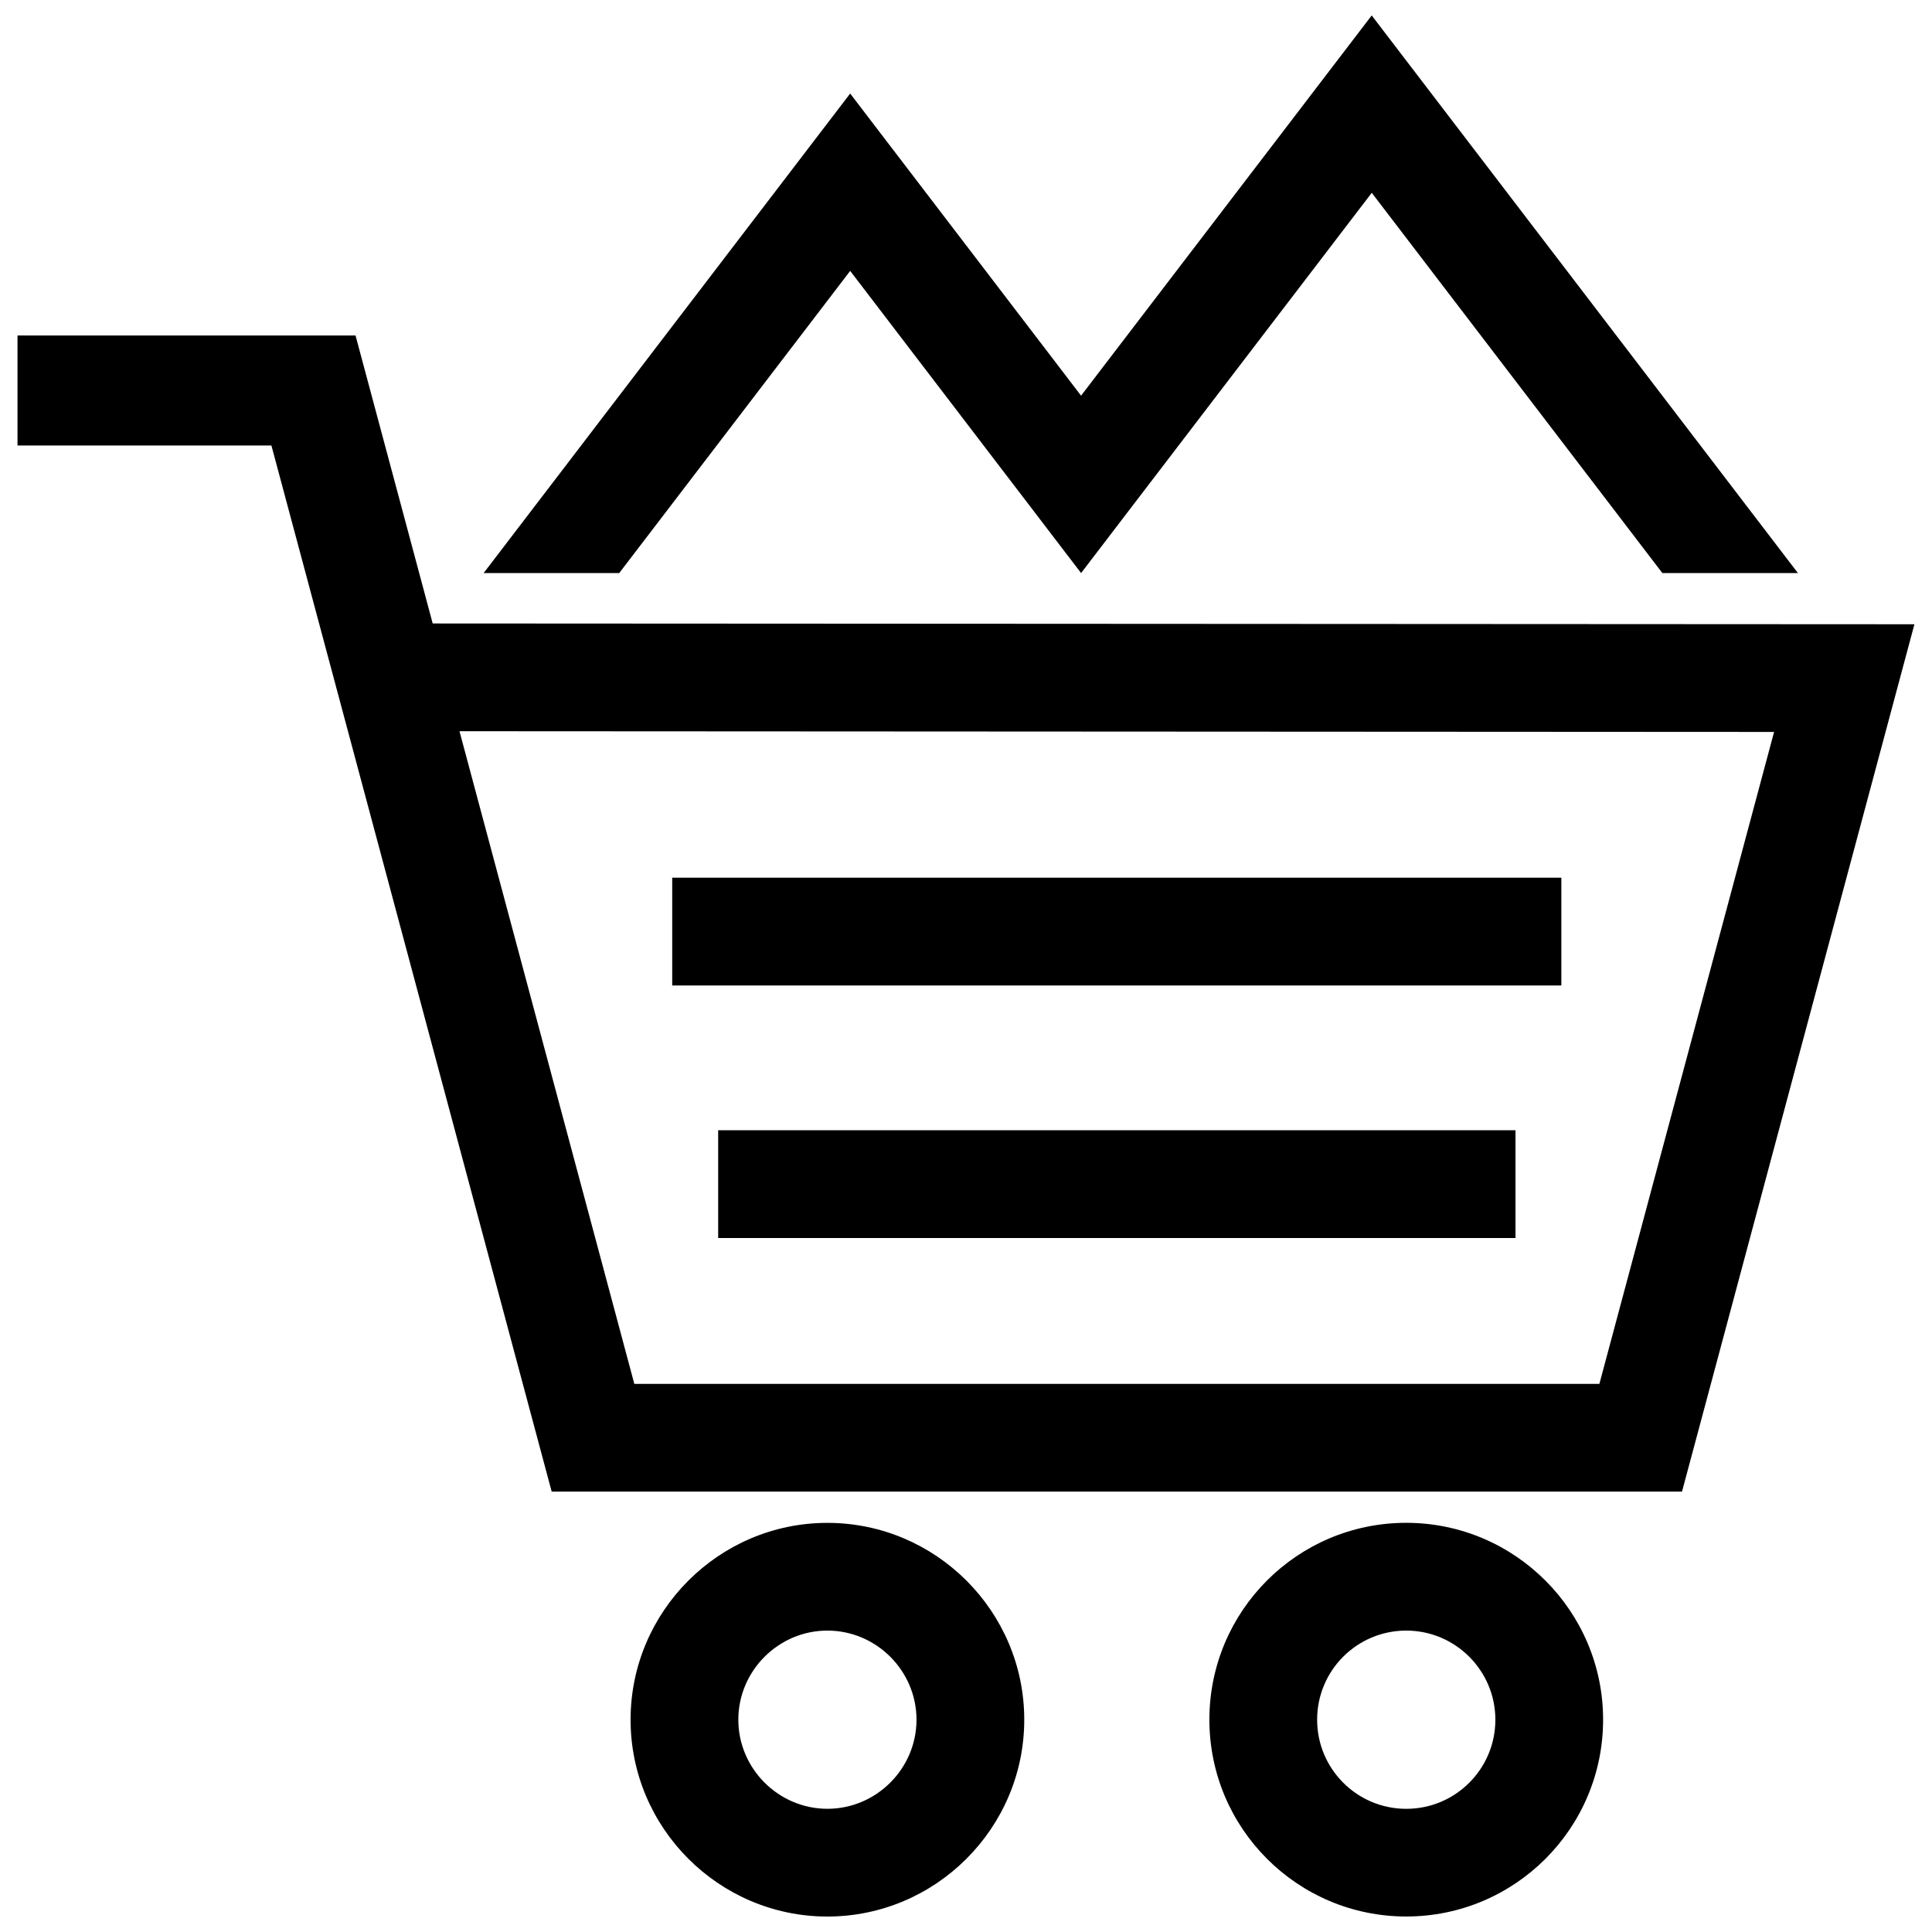 <?xml version="1.0" encoding="UTF-8"?>
<!-- Uploaded to: SVG Repo, www.svgrepo.com, Generator: SVG Repo Mixer Tools -->
<svg width="800px" height="800px" version="1.1" viewBox="144 144 512 512" xmlns="http://www.w3.org/2000/svg">
 <defs>
  <clipPath id="a">
   <path d="m148.09 148.09h503.81v503.81h-503.81z"/>
  </clipPath>
 </defs>
 <g clip-path="url(#a)">
  <path d="m265.77 337.78 348.38 0.191-46.297 172.77h-255.75zm385.57-28.344-392.67-0.211-20.445-76.309h-89.586v29.141h67.289l74.273 277.23h299.55zm-93.566 67.168h-235.63v28.555h235.63zm-12.152 66.926h-211.3v28.555h211.3zm-52.566 156.21c0-13.059 10.559-23.617 23.617-23.617 13.02 0 23.617 10.602 23.617 23.617 0 13.047-10.57 23.617-23.617 23.617-13.047 0.004-23.617-10.578-23.617-23.617zm23.609-52.176c-28.816 0-52.164 23.348-52.164 52.164 0 28.797 23.355 52.164 52.164 52.164s52.176-23.355 52.176-52.164c-0.004-28.754-23.391-52.164-52.176-52.164zm-153.39 28.559c12.969 0 23.609 10.652 23.609 23.617 0 12.969-10.652 23.609-23.609 23.609-12.969 0-23.609-10.652-23.609-23.609 0-12.969 10.641-23.617 23.609-23.617zm52.164 23.617c0-28.738-23.438-52.164-52.164-52.164s-52.164 23.438-52.164 52.164c0 28.719 23.438 52.164 52.164 52.164 28.715-0.008 52.164-23.445 52.164-52.164zm205.03-303.87-112.95-147.78-77.023 100.77-61.191-80.074-97.133 127.08h35.934l61.203-80.074 61.191 80.074 77.031-100.77 77.012 100.77z" fill-rule="evenodd"/>
 </g>
</svg>